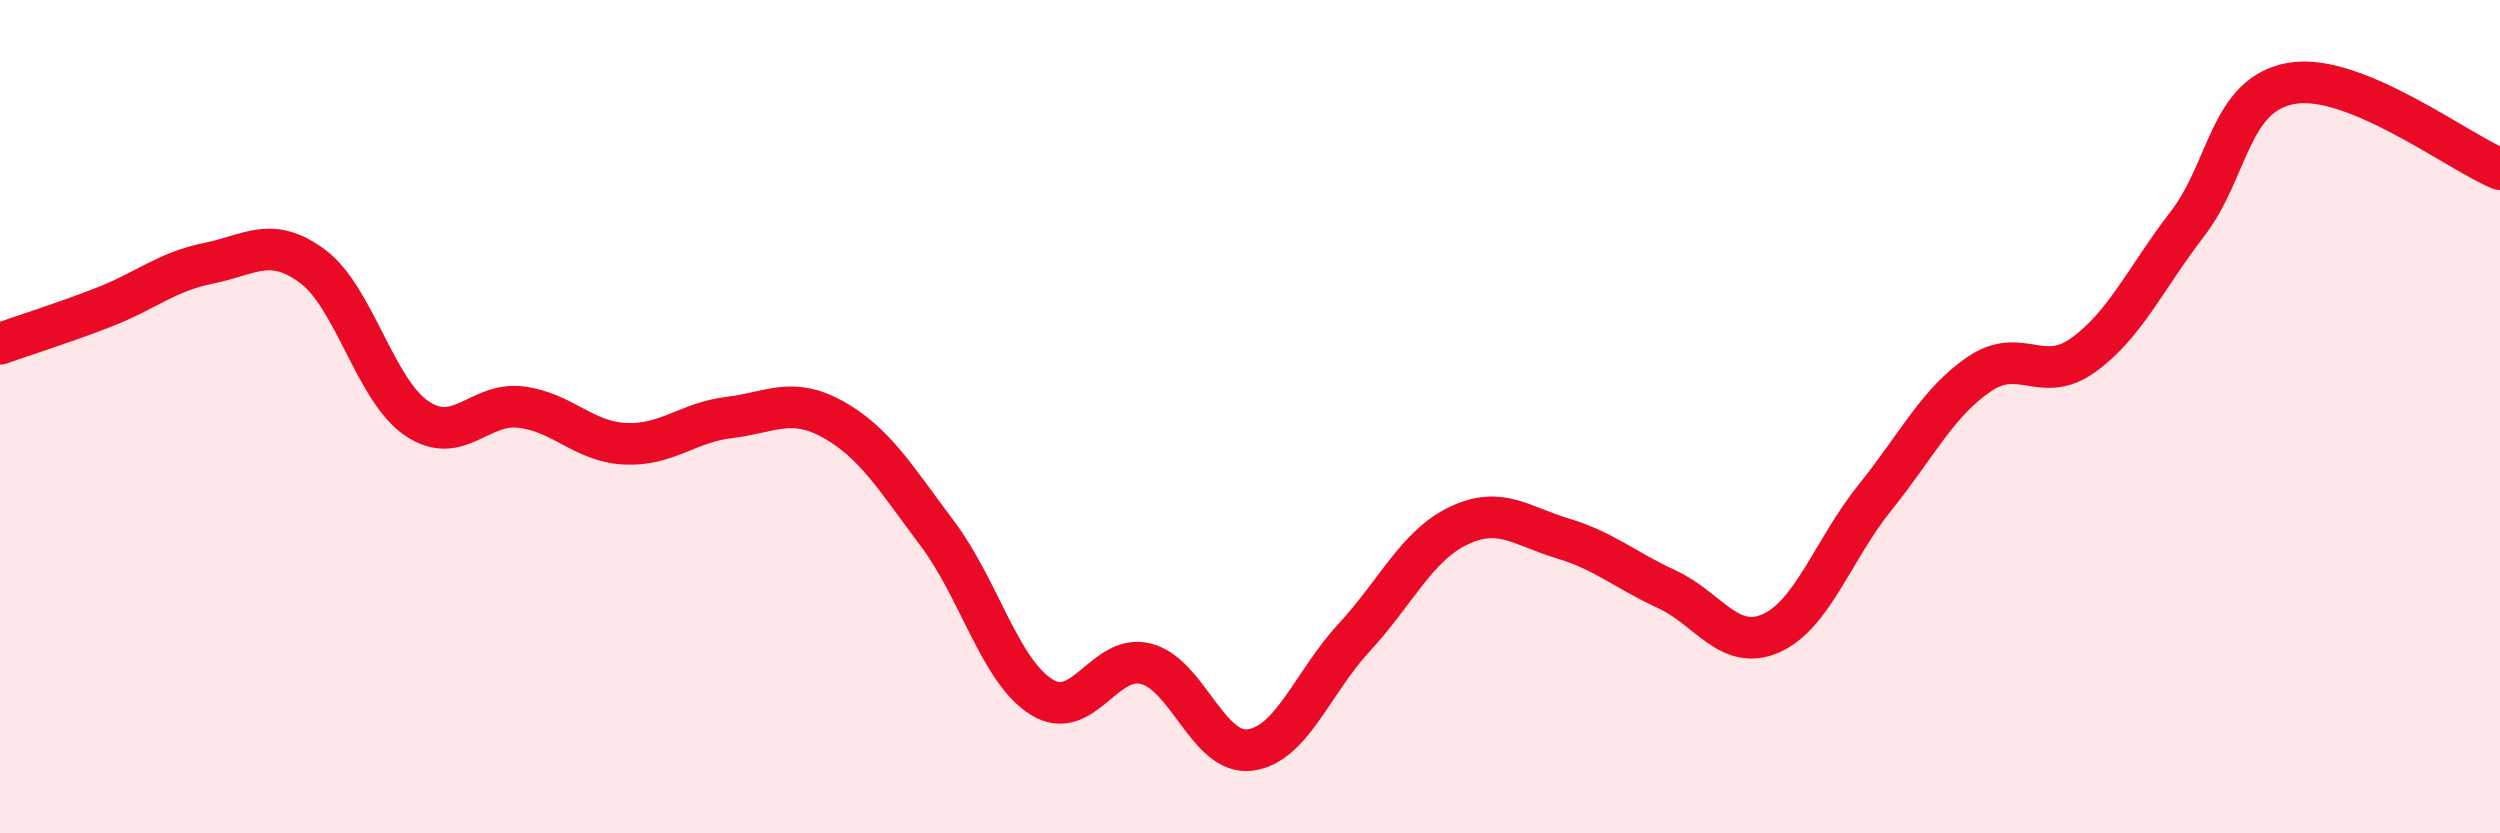 
    <svg width="60" height="20" viewBox="0 0 60 20" xmlns="http://www.w3.org/2000/svg">
      <path
        d="M 0,8.25 C 0.5,8.07 1.5,7.76 2.5,7.37 C 3.5,6.98 4,6.52 5,6.32 C 6,6.12 6.5,5.65 7.5,6.39 C 8.5,7.13 9,9.36 10,10.04 C 11,10.72 11.5,9.65 12.5,9.77 C 13.5,9.89 14,10.6 15,10.65 C 16,10.7 16.5,10.14 17.5,10.02 C 18.5,9.9 19,9.51 20,10.07 C 21,10.63 21.5,11.48 22.5,12.81 C 23.5,14.14 24,16.11 25,16.73 C 26,17.35 26.5,15.68 27.5,15.93 C 28.5,16.18 29,18.13 30,18 C 31,17.87 31.5,16.38 32.5,15.3 C 33.5,14.22 34,13.1 35,12.62 C 36,12.14 36.5,12.62 37.5,12.92 C 38.5,13.22 39,13.68 40,14.14 C 41,14.6 41.5,15.64 42.5,15.2 C 43.5,14.76 44,13.18 45,11.94 C 46,10.7 46.5,9.66 47.5,8.98 C 48.5,8.3 49,9.24 50,8.52 C 51,7.8 51.5,6.67 52.5,5.37 C 53.5,4.07 53.5,2.26 55,2 C 56.5,1.74 59,3.65 60,4.06L60 20L0 20Z"
        fill="#EB0A25"
        opacity="0.1"
        stroke-linecap="round"
        stroke-linejoin="round"
      />
      <path
        d="M 0,8.25 C 0.5,8.07 1.5,7.76 2.5,7.37 C 3.5,6.98 4,6.52 5,6.32 C 6,6.12 6.5,5.65 7.5,6.39 C 8.5,7.13 9,9.36 10,10.04 C 11,10.72 11.5,9.65 12.5,9.77 C 13.5,9.89 14,10.6 15,10.65 C 16,10.7 16.5,10.14 17.5,10.02 C 18.5,9.9 19,9.51 20,10.07 C 21,10.63 21.5,11.48 22.5,12.81 C 23.5,14.14 24,16.11 25,16.73 C 26,17.35 26.5,15.68 27.5,15.93 C 28.5,16.18 29,18.13 30,18 C 31,17.87 31.5,16.38 32.5,15.3 C 33.5,14.22 34,13.1 35,12.62 C 36,12.14 36.5,12.62 37.5,12.92 C 38.5,13.22 39,13.68 40,14.14 C 41,14.6 41.5,15.64 42.5,15.2 C 43.5,14.76 44,13.18 45,11.94 C 46,10.7 46.5,9.66 47.5,8.98 C 48.5,8.3 49,9.24 50,8.52 C 51,7.8 51.5,6.67 52.5,5.37 C 53.5,4.07 53.5,2.26 55,2 C 56.5,1.74 59,3.65 60,4.06"
        stroke="#EB0A25"
        stroke-width="1"
        fill="none"
        stroke-linecap="round"
        stroke-linejoin="round"
      />
    </svg>
  